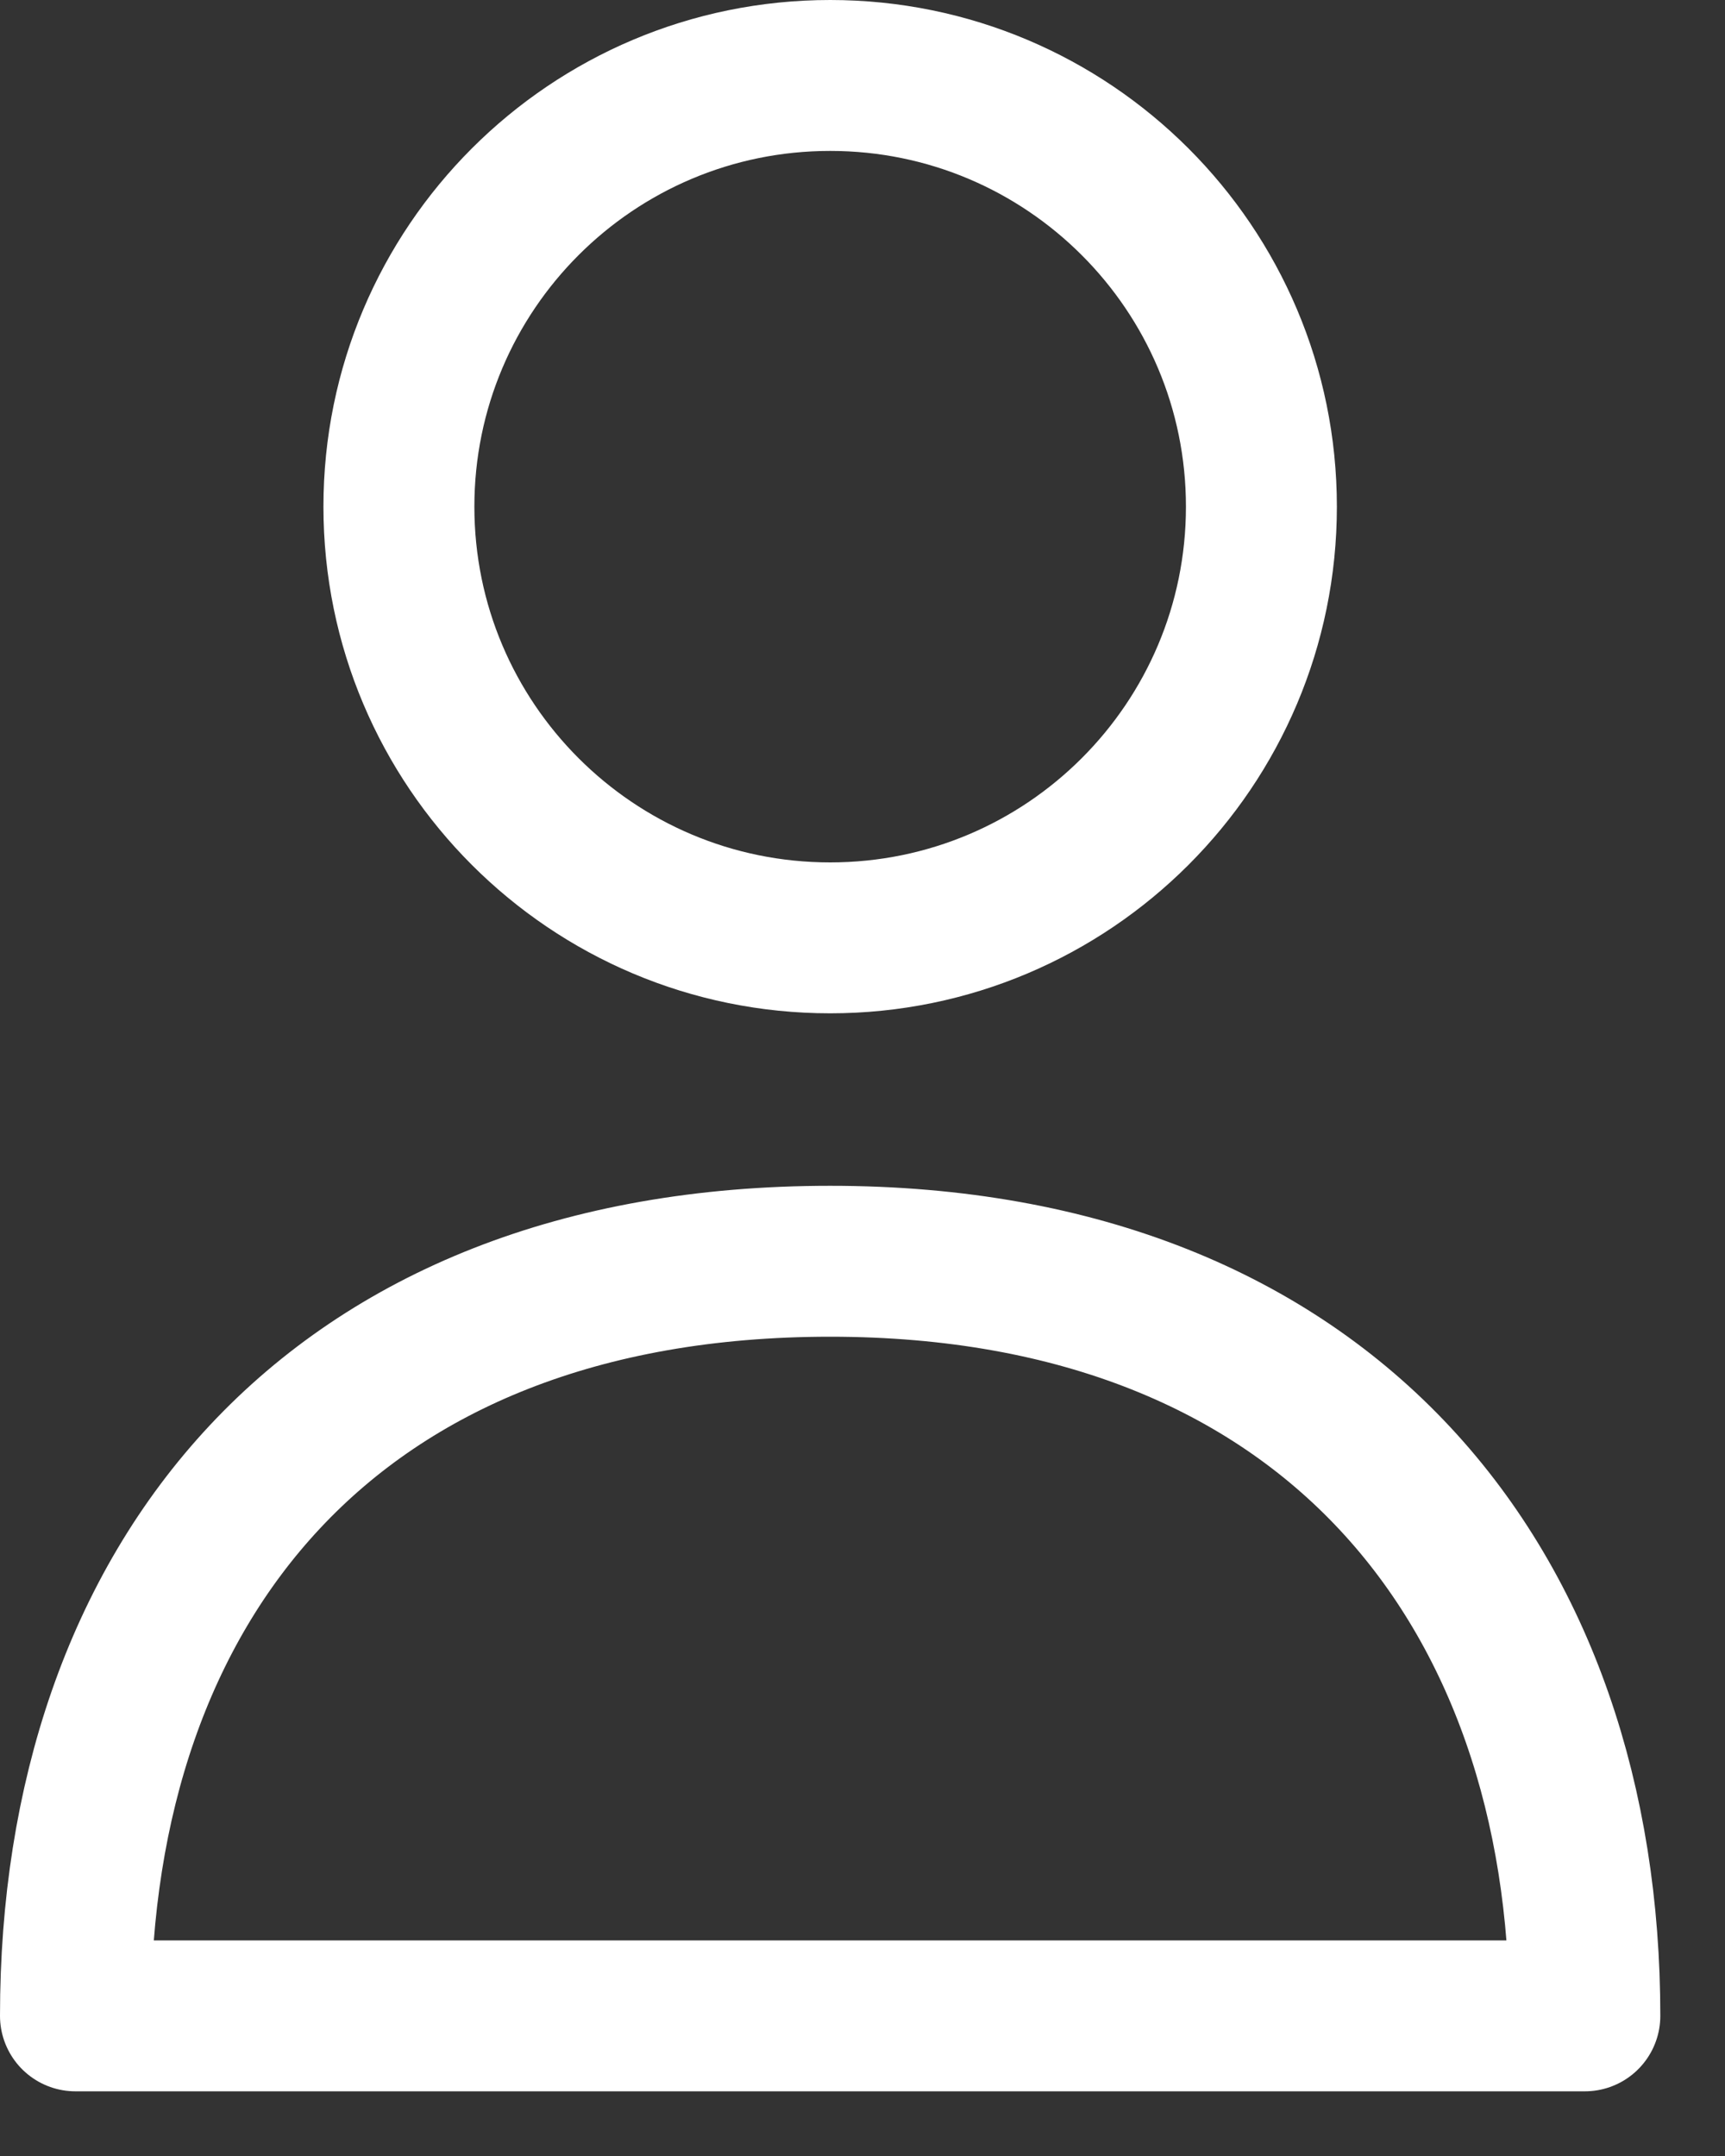 <svg width="16" height="20" viewBox="0 0 16 20" fill="none" xmlns="http://www.w3.org/2000/svg">
<rect x="0" y="0" width="16" height="20" fill="#333333" stroke="none"/>
<path d="M7.7 11.7C3.058 11.7 0.7 14.694 0.7 18.7H14.7C14.7 14.745 12.342 11.7 7.7 11.7Z" stroke="white" stroke-width="1.4" stroke-linecap="round" stroke-linejoin="round"/>
<path d="M7.7 8.7C9.909 8.7 11.7 6.909 11.7 4.7C11.7 2.491 9.909 0.7 7.7 0.7C5.491 0.7 3.7 2.491 3.7 4.7C3.7 6.909 5.491 8.7 7.7 8.7Z" stroke="white" stroke-width="1.4" stroke-linecap="round" stroke-linejoin="round"/>
</svg>
